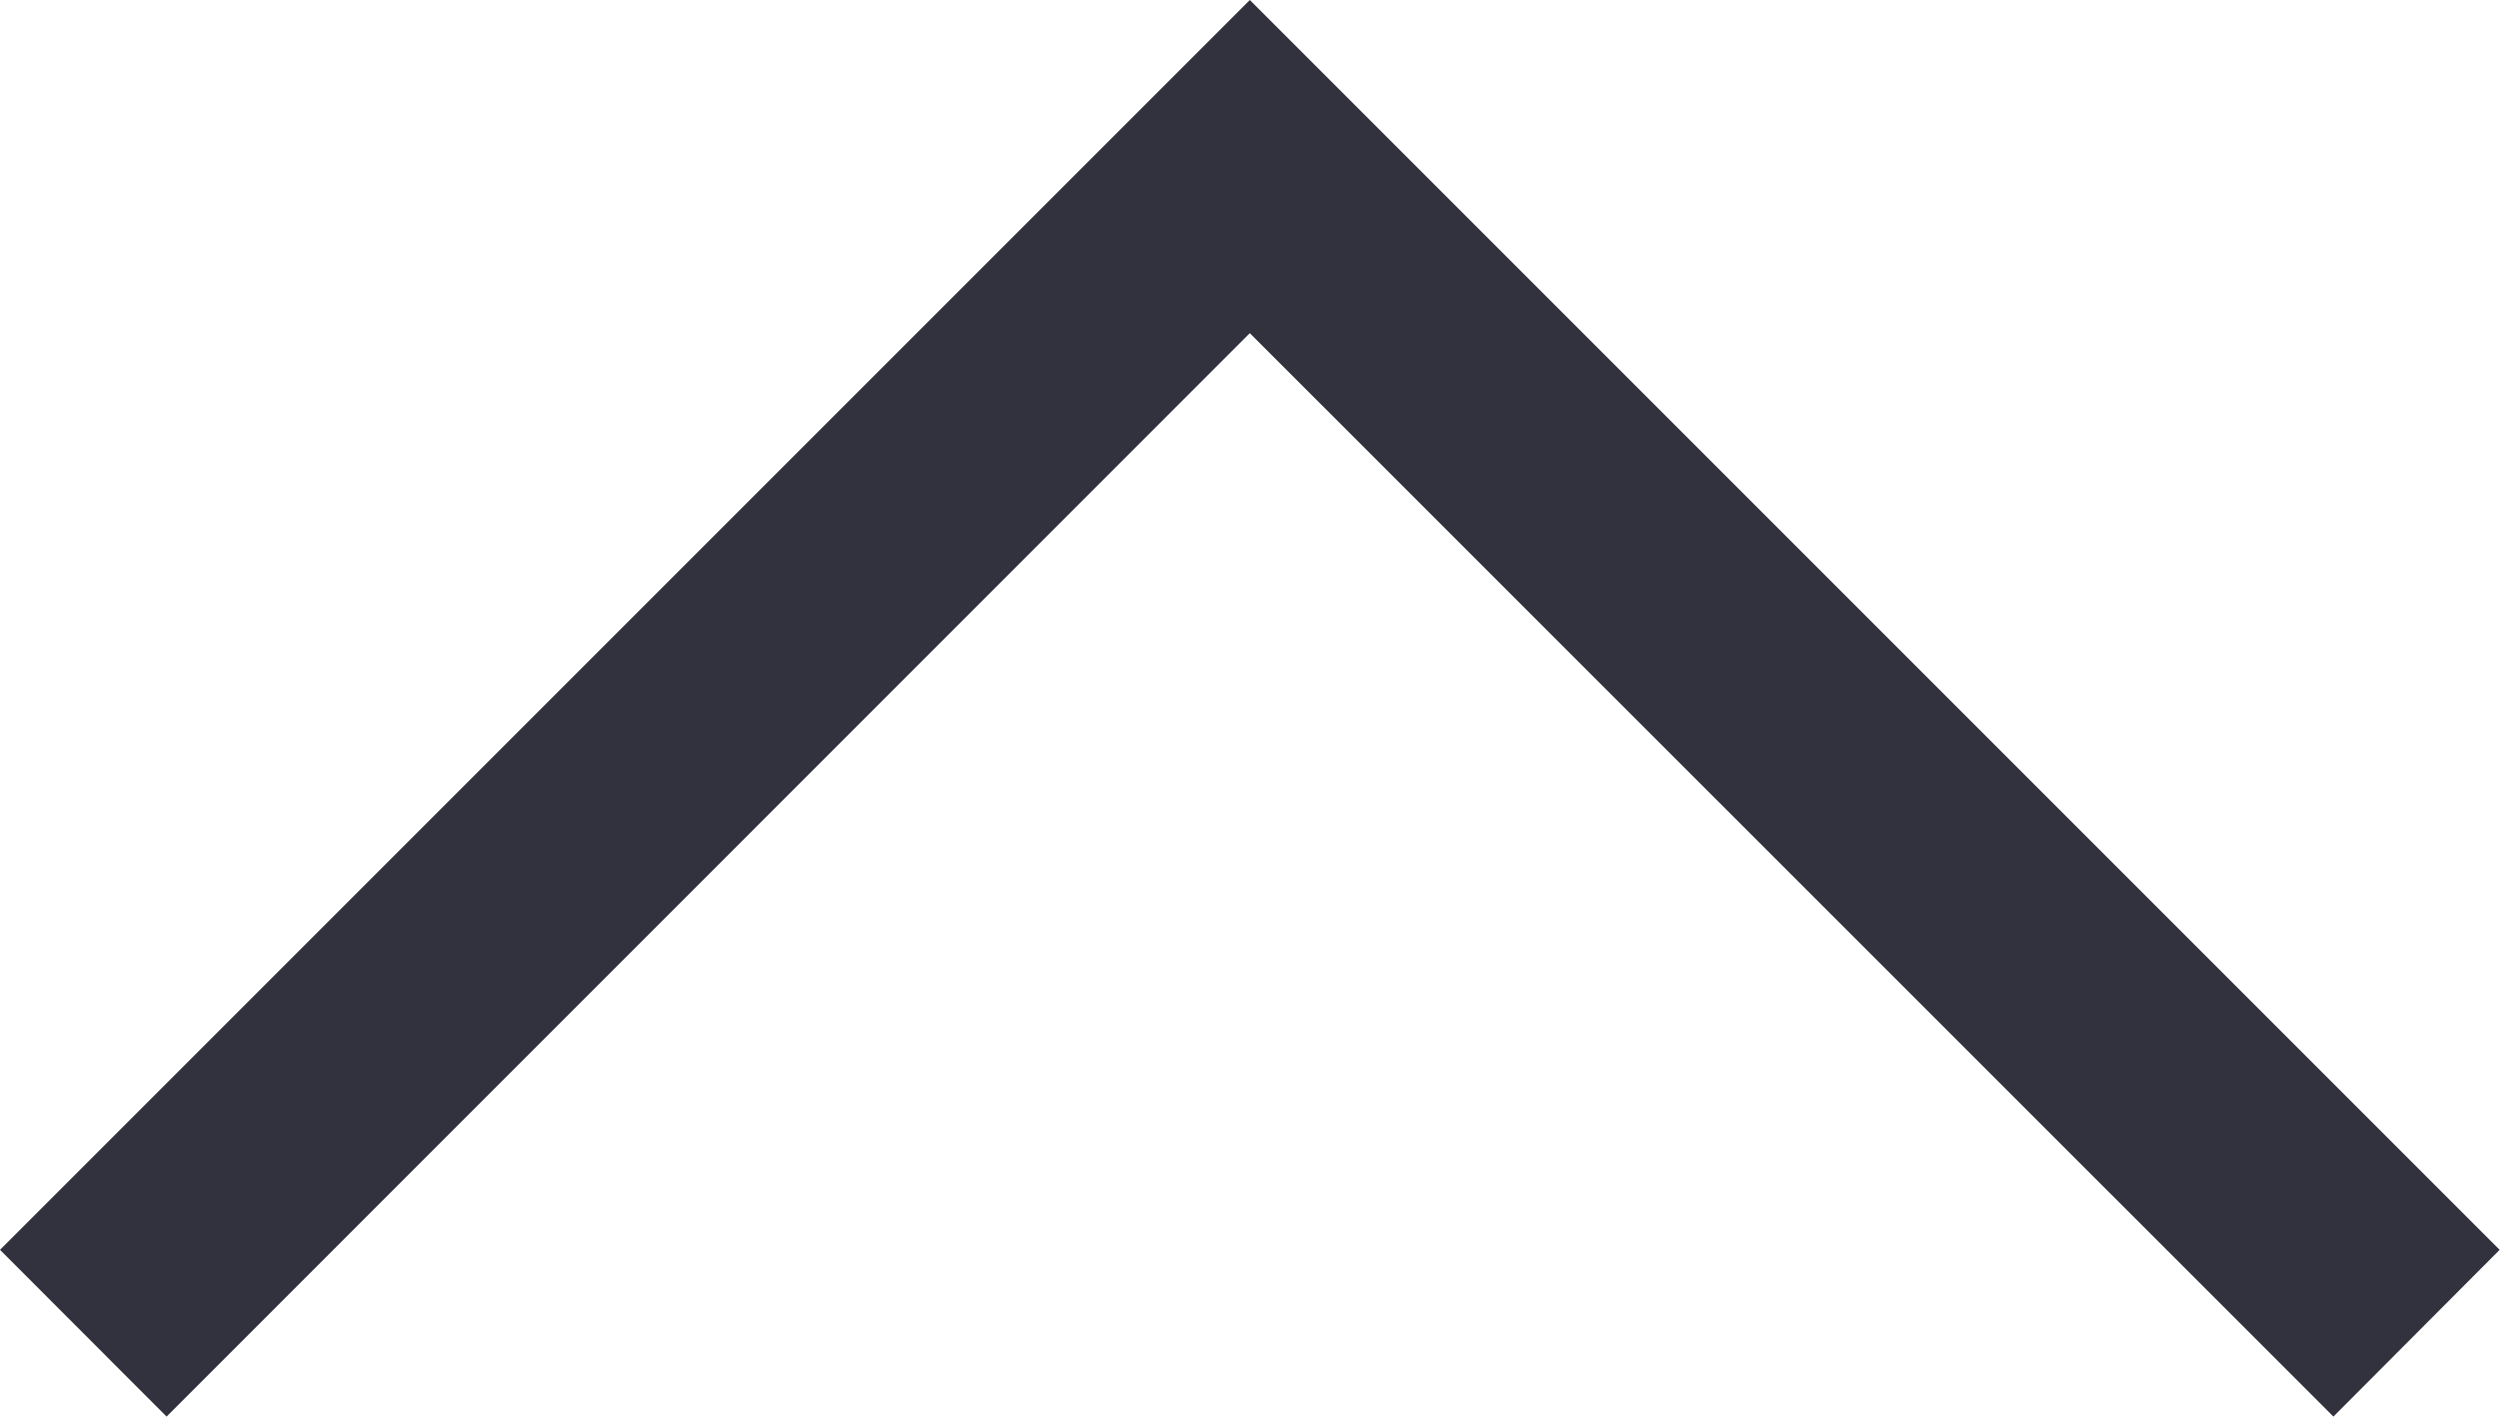 <svg xmlns="http://www.w3.org/2000/svg" width="14.002" height="7.934" viewBox="0 0 14.002 7.934">
  <path id="Path_6745" data-name="Path 6745" d="M.934,14l7-7-7-7L0,.933,6.068,7,0,13.069Z" transform="translate(0 7.934) rotate(-90)" fill="#32323e"/>
</svg>
